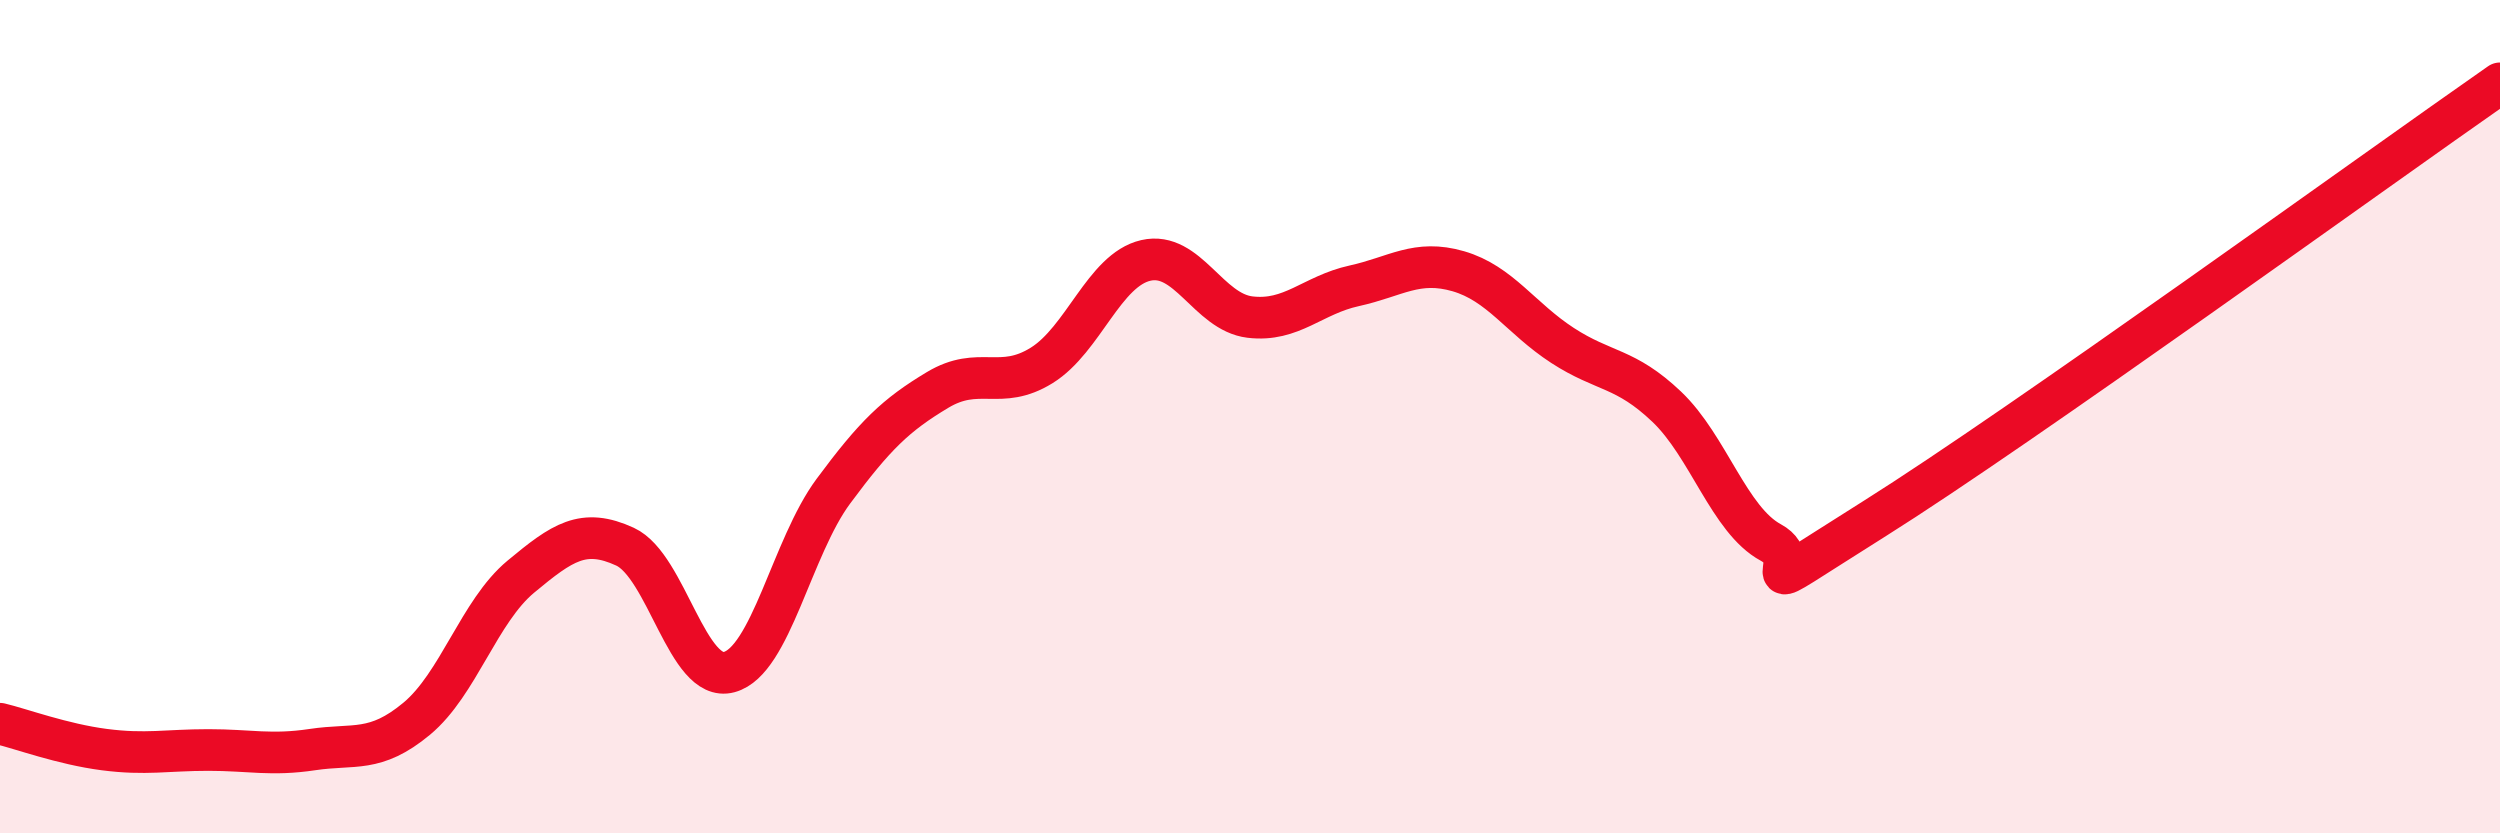 
    <svg width="60" height="20" viewBox="0 0 60 20" xmlns="http://www.w3.org/2000/svg">
      <path
        d="M 0,17.37 C 0.5,17.49 1.5,17.86 2.5,17.99 C 3.5,18.12 4,18 5,18 C 6,18 6.5,18.14 7.5,17.99 C 8.5,17.84 9,18.08 10,17.25 C 11,16.42 11.5,14.67 12.5,13.84 C 13.5,13.01 14,12.66 15,13.12 C 16,13.58 16.5,16.4 17.5,16.13 C 18.5,15.86 19,13.14 20,11.79 C 21,10.44 21.5,9.96 22.5,9.36 C 23.5,8.76 24,9.39 25,8.77 C 26,8.15 26.5,6.48 27.5,6.25 C 28.5,6.02 29,7.49 30,7.61 C 31,7.73 31.5,7.08 32.5,6.86 C 33.5,6.64 34,6.22 35,6.51 C 36,6.8 36.5,7.64 37.5,8.29 C 38.5,8.94 39,8.81 40,9.76 C 41,10.71 41.5,12.48 42.5,13.02 C 43.5,13.56 41.5,14.64 45,12.44 C 48.5,10.24 57,4.09 60,2L60 20L0 20Z"
        fill="#EB0A25"
        opacity="0.1"
        stroke-linecap="round"
        stroke-linejoin="round"
      />
      <path
        d="M 0,17.37 C 0.5,17.49 1.5,17.86 2.5,17.99 C 3.5,18.12 4,18 5,18 C 6,18 6.5,18.14 7.5,17.99 C 8.5,17.84 9,18.08 10,17.25 C 11,16.42 11.5,14.67 12.5,13.84 C 13.5,13.01 14,12.66 15,13.12 C 16,13.58 16.5,16.4 17.5,16.13 C 18.5,15.86 19,13.14 20,11.79 C 21,10.44 21.5,9.96 22.5,9.36 C 23.5,8.76 24,9.39 25,8.77 C 26,8.15 26.5,6.48 27.5,6.25 C 28.5,6.02 29,7.49 30,7.61 C 31,7.73 31.5,7.08 32.5,6.86 C 33.5,6.64 34,6.22 35,6.51 C 36,6.8 36.5,7.64 37.5,8.29 C 38.5,8.94 39,8.81 40,9.76 C 41,10.71 41.5,12.48 42.5,13.02 C 43.5,13.56 41.5,14.64 45,12.44 C 48.5,10.24 57,4.09 60,2"
        stroke="#EB0A25"
        stroke-width="1"
        fill="none"
        stroke-linecap="round"
        stroke-linejoin="round"
      />
    </svg>
  